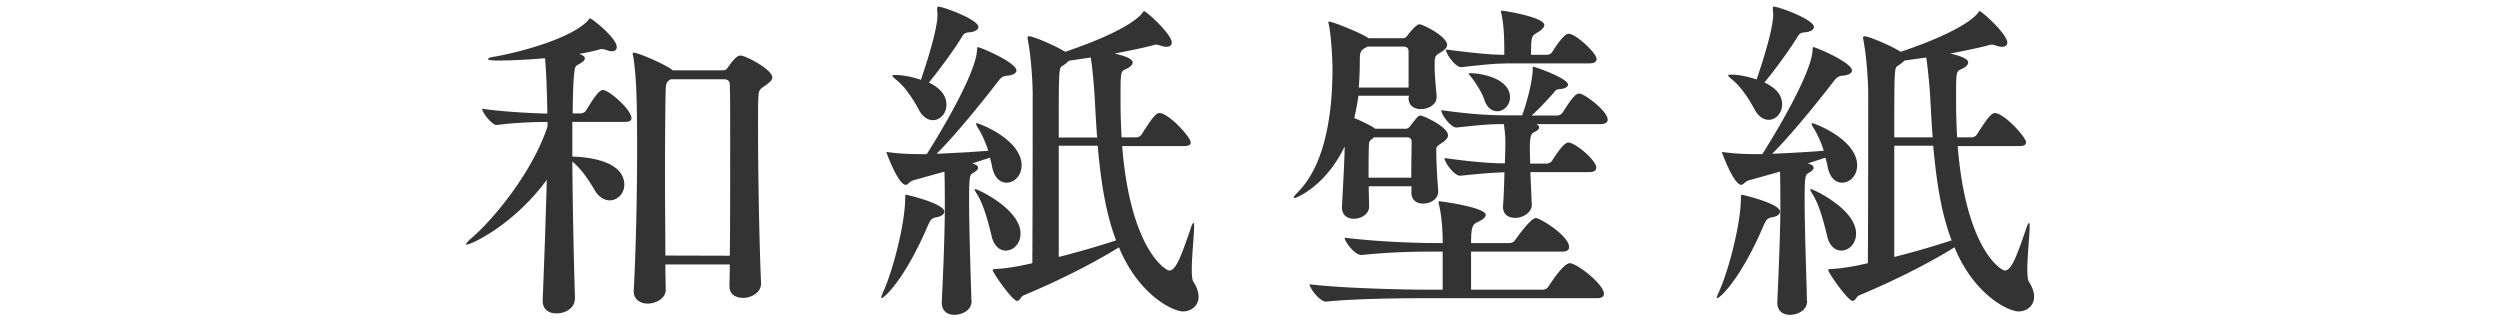<svg xmlns="http://www.w3.org/2000/svg" width="140" height="18" viewBox="0 0 140 18"><path fill="#333" d="M32.19 16.75c0 .44-.44.8-1.04.8-.4 0-.76-.21-.76-.7v-.06c.08-1.94.17-4.45.23-6.72-1.84 2.51-4.22 3.63-4.5 3.63-.02 0-.02-.02-.02-.02 0-.06.1-.17.34-.38 1.03-.87 3.32-3.51 4.22-6.21v-.26c-.78 0-1.86.04-2.83.17h-.03c-.25 0-.8-.7-.8-.91 1.18.17 2.72.25 3.65.27 0-.34-.04-2.22-.13-3.1-.91.08-1.86.13-2.7.13-.34 0-.49-.04-.49-.08 0-.06.15-.11.44-.15 1.63-.3 4.35-1.08 5.19-2.05.04-.06.04-.08.08-.08.11 0 1.5 1.1 1.5 1.61 0 .13-.09.23-.27.23-.09 0-.21-.02-.34-.08-.08-.02-.15-.04-.23-.04-.04 0-.1 0-.13.02-.3.09-.68.17-1.14.25.23.08.32.15.32.25 0 .12-.15.23-.36.34-.21.11-.19.19-.23.46-.06.47-.08 1.27-.09 2.28h.47c.06 0 .21-.06.27-.15.44-.72.74-1.16.95-1.16.34 0 1.6 1.1 1.6 1.58 0 .12-.08.21-.4.21h-2.91v1.94h.04c1.23.04 2.87.38 2.87 1.58 0 .49-.38.87-.82.87-.28 0-.61-.17-.85-.59-.32-.55-.76-1.2-1.24-1.58.02 2.56.08 5.53.15 7.66v.04h-.01zm10.43-.87c0 .47-.49.8-1.01.8-.4 0-.76-.19-.76-.65v-.02c0-.3.02-.7.02-1.2h-3.61c0 .61.02 1.1.02 1.41v.02c0 .46-.53.76-1.01.76-.4 0-.78-.21-.78-.68v-.06c.13-2.43.19-5.62.19-7.98 0-1.43-.02-2.55-.04-3 0-.25-.06-1.48-.19-2.17 0-.04-.02-.06-.02-.08 0-.06.02-.08.06-.08.23 0 1.63.59 2.11.93l.08.06h2.79c.08 0 .19-.02.27-.13.17-.25.48-.7.72-.7.3 0 1.79.78 1.79 1.23 0 .13-.13.27-.38.44-.38.25-.38.3-.4.7-.02.25-.02.82-.02 1.6 0 2.28.06 6.31.17 8.78v.02zm-1.75-1.56c.02-1.75.02-4.24.02-6.27 0-1.48 0-2.74-.02-3.31 0-.19-.11-.3-.32-.3h-2.98c-.27.13-.27.3-.29.53-.02.61-.04 2.66-.04 4.86 0 1.58.02 3.21.02 4.48l3.61.01zm8.48 2.34c0-.06.04-.13.09-.27.55-1.18 1.25-3.86 1.25-5.3 0-.19.04-.19.04-.19.02 0 2.15.49 2.15.95 0 .13-.13.27-.46.32-.28.06-.32.17-.44.42-1.35 3.15-2.49 4.1-2.6 4.1-.01 0-.03 0-.03-.03zm5.06.19c0 .57-.59.78-.97.78-.36 0-.7-.19-.7-.68v-.06c.1-2.01.17-4.05.17-5.28 0-1.67-.02-1.92-.02-2l-1.75.49c-.21.06-.29.25-.42.25-.42 0-1.08-1.79-1.08-1.82 0-.02 0-.02.02-.02.04 0 .08.02.15.02.57.08 1.29.1 1.63.1h.46c.78-1.22 2.72-4.48 2.81-5.78.02-.15 0-.21.06-.21.11 0 2.15.85 2.15 1.31 0 .13-.17.27-.55.29-.19.02-.3.09-.44.27-1.03 1.33-2.45 3.08-3.48 4.1.97-.04 2.09-.1 2.89-.17-.15-.49-.38-.97-.57-1.27a.696.696 0 0 1-.11-.23c0-.04.02-.04.04-.04.13 0 2.51.91 2.51 2.36 0 .59-.42.97-.84.97-.36 0-.7-.27-.82-.93-.02-.15-.08-.32-.11-.47l-.99.32.11.04c.13.04.21.11.21.21 0 .08-.08.17-.25.27-.21.11-.25.15-.25 1.5 0 1.69.09 4.28.13 5.68h.01zM52.49.47c0-.08 0-.1.06-.1.25 0 2.24.72 2.24 1.14 0 .13-.15.27-.51.3-.25.02-.32.09-.44.3-.44.72-1.23 1.79-1.82 2.51.43.22.98.58.98 1.25 0 .47-.34.86-.76.86-.27 0-.57-.17-.8-.61-.36-.68-.82-1.31-1.25-1.65-.13-.12-.21-.17-.21-.23 0-.04.06-.04.17-.04.51 0 1.06.15 1.42.27.7-2.05.93-3.15.93-3.65 0-.1-.02-.17-.02-.25v-.1h.01zm3.04 12.75c-.19-.8-.44-1.73-.8-2.32-.1-.15-.15-.25-.15-.29 0-.02.02-.02.04-.02.13 0 2.53 1.12 2.53 2.49 0 .57-.4.95-.82.95-.33.01-.67-.24-.8-.81zm7.31-5.06c.46 5.83 2.45 6.99 2.64 6.99.38 0 .68-.86 1.16-2.24.09-.3.15-.42.19-.42s.04.09.04.21c0 .46-.13 1.62-.13 2.39 0 .32.02.57.09.69.21.32.29.61.29.84 0 .51-.42.82-.87.82-.55 0-2.47-.89-3.59-3.59-1.5.93-3.4 1.88-5.36 2.7-.13.06-.19.3-.34.3-.27 0-1.37-1.58-1.37-1.73 0-.06.06-.04.23-.06.44-.02 1.1-.13 1.48-.21l.51-.11c.02-2.89.02-8.93.02-9.48 0-.59-.08-2.05-.27-3.02 0-.04-.02-.08-.02-.12 0-.08.04-.09.1-.09.17 0 1.31.44 2.01.87C63.22 1.7 63.91.83 63.98.71c.06-.06.06-.09.08-.09.13 0 1.56 1.29 1.56 1.77 0 .13-.1.23-.29.23-.1 0-.23-.02-.38-.08-.07-.02-.14-.04-.21-.04-.06 0-.13.02-.19.04-.57.15-1.31.3-2.13.46.78.17 1.01.36 1.01.49s-.13.27-.38.38c-.3.13-.3.13-.3 1.73 0 .68.02 1.39.06 2.09h.86c.06 0 .19-.06.25-.15.49-.76.78-1.21 1.01-1.21.06 0 .09.02.13.02.63.23 1.62 1.37 1.62 1.62 0 .12-.08.21-.38.21h-3.46v-.02zm-1.4-.47c-.08-.99-.11-1.92-.17-2.72-.04-.46-.09-1.16-.19-1.75l-1.22.18c-.08.09-.19.17-.36.29-.21.11-.21.15-.21 4.01h2.15v-.01zm-2.15.47v6.23c1.14-.29 2.24-.61 3.21-.93-.63-1.65-.87-3.55-1.03-5.3h-2.18zm21.8-.58c0 .13-.11.27-.34.42-.29.19-.32.23-.32.38 0 .68.06 1.71.11 2.28v.06c0 .44-.44.68-.84.68-.34 0-.66-.17-.66-.61v-.36h-2.39c0 .46.02.87.02 1.12v.02c0 .42-.44.68-.86.68-.34 0-.66-.19-.66-.63v-.04c.04-.78.13-2.34.15-3.21V8.2c-1.03 2.18-2.68 2.89-2.81 2.89-.02 0-.04-.02-.04-.04 0-.04.08-.13.23-.29.88-.88 1.94-2.77 1.94-6.95 0-.3-.06-1.77-.21-2.45-.02-.06-.02-.1-.02-.11 0-.04.02-.04.04-.04.23 0 2.01.74 2.2.93h1.92c.08 0 .17-.02.25-.13.34-.46.59-.65.68-.65.21 0 1.56.68 1.56 1.16 0 .12-.1.25-.34.4-.36.21-.36.23-.36.8 0 .44.06 1.1.11 1.63v.08c0 .44-.46.68-.89.68-.36 0-.68-.19-.68-.61v-.01l.02-.13h-2.83c-.02.19-.13.84-.23 1.25.4.17.89.4 1.14.57l.02.03h1.71c.08 0 .15-.02.23-.11.44-.57.49-.63.61-.63.15 0 1.54.63 1.54 1.11zm8.73 8.87c0 .13-.08.25-.4.25H79.7c-1.04 0-3.82.02-5.43.19h-.02c-.34 0-.91-.74-.91-.97 1.86.23 5.38.3 6.46.3h.99v-2.13h-.51c-1.04 0-2.41.02-4.03.19h-.02c-.36 0-.93-.74-.93-.97 1.86.23 3.97.3 5.05.3h.44v-.29c-.02-.67-.08-1.33-.21-1.88-.02-.06-.02-.11-.02-.13 0-.02 0-.04.04-.04.08 0 2.6.34 2.6.76 0 .13-.15.27-.44.4-.29.13-.38.25-.38 1.18h2.17c.11 0 .25-.08.3-.17.04-.06.86-1.23 1.16-1.23.23 0 1.86.99 1.86 1.63 0 .13-.08.25-.4.25h-5.09v2.13h4.03c.11 0 .25-.08.3-.17.11-.17.84-1.31 1.2-1.31.39 0 1.91 1.18 1.91 1.71zM78.88 2.88c0-.19-.1-.27-.3-.27h-2.01c-.04.02-.08.06-.13.08-.27.13-.29.34-.29.61 0 .8-.04 1.43-.06 1.6h2.79V2.88zm-.09 4.81h-1.84l-.14.11c-.13.1-.15.17-.15.36-.02.38-.02 1.08-.02 1.79h2.39c0-.76.02-1.63.02-2.01 0-.17-.09-.25-.26-.25zm11.24-.99c0 .12-.08.25-.4.25h-3.61c.11.04.17.11.17.19s-.08.17-.25.25-.27.12-.27.99c0 .23.02.49.02.78h.93c.12 0 .25-.08.3-.17.21-.32.65-1.01.91-1.01.36 0 1.56.97 1.56 1.41 0 .13-.09.25-.4.25H85.7l.08 1.82v.02c0 .4-.46.72-.93.72-.36 0-.68-.17-.68-.61v-.08c.04-.44.06-1.16.08-1.86-.7.02-1.16.06-2.47.19h-.02c-.32 0-.87-.74-.87-.99 1.5.21 2.49.29 3.38.3.03-.55.03-1.04.03-1.27 0-.25-.04-.59-.08-.93-.84 0-1.22.04-2.64.19h-.02c-.32 0-.85-.72-.85-.97 1.82.25 2.81.29 3.86.29h.67c.25-.65.59-1.96.59-2.56 0-.17 0-.17.02-.17.08 0 1.96.65 1.96 1.01 0 .11-.15.23-.46.25-.25.02-.25.1-.38.25-.29.32-.72.8-1.2 1.23h1.44c.11 0 .25-.08.3-.17.55-.87.74-1.06.93-1.06.25-.02 1.59.97 1.59 1.46zm-.62-3.4c0 .13-.09.25-.4.25h-4.24c-1.01 0-1.37.04-2.93.21h-.02c-.32 0-.85-.74-.85-.99 1.46.19 2.39.29 3.27.3v-.15c0-.76-.02-1.45-.15-2.11-.02-.08-.04-.13-.04-.17 0-.02.02-.04.06-.04.13 0 2.37.36 2.37.8 0 .13-.15.28-.38.42-.34.19-.36.23-.36 1.25h.89c.12 0 .25-.07.3-.17.21-.32.65-1.01.91-1.01.41 0 1.57 1.09 1.57 1.41zm-4.85 2.15c0 .46-.36.78-.72.78-.29 0-.57-.19-.72-.65-.12-.36-.46-.93-.74-1.27-.08-.1-.13-.15-.13-.19 0-.02.02-.02.09-.02.68 0 2.22.32 2.22 1.35zm11.58 11.21c0-.06.04-.13.1-.27.55-1.18 1.25-3.86 1.25-5.3 0-.19.04-.19.04-.19.02 0 2.15.49 2.15.95 0 .13-.13.27-.46.32-.29.06-.32.17-.44.42-1.35 3.15-2.49 4.1-2.6 4.1-.02 0-.04 0-.04-.03zm5.06.19c0 .57-.59.78-.97.78-.36 0-.7-.19-.7-.68v-.06c.09-2.01.17-4.05.17-5.28 0-1.67-.02-1.92-.02-2l-1.75.49c-.21.06-.29.25-.42.25-.42 0-1.08-1.79-1.08-1.82 0-.02 0-.02.02-.02.04 0 .08.02.15.02.57.08 1.29.1 1.63.1h.46c.78-1.22 2.72-4.48 2.81-5.78.02-.15 0-.21.06-.21.11 0 2.15.85 2.15 1.31 0 .13-.17.27-.55.29-.19.02-.3.09-.44.27-1.03 1.33-2.45 3.08-3.48 4.1.97-.04 2.09-.1 2.89-.17-.15-.49-.38-.97-.57-1.27a.696.696 0 0 1-.11-.23c0-.04.02-.04.04-.04.13 0 2.51.91 2.51 2.36 0 .59-.42.97-.84.97-.36 0-.7-.27-.82-.93-.02-.15-.08-.32-.11-.47l-.99.32.11.04c.13.04.21.11.21.21 0 .08-.08.17-.25.27-.21.11-.25.15-.25 1.5 0 1.69.1 4.28.13 5.68h.01zM99.28.47c0-.08 0-.1.06-.1.25 0 2.24.72 2.24 1.14 0 .13-.15.27-.51.3-.25.02-.32.09-.44.3-.44.72-1.23 1.79-1.82 2.51.44.21.99.57.99 1.23 0 .47-.34.86-.76.86-.27 0-.57-.17-.8-.61-.36-.68-.82-1.31-1.25-1.65-.13-.12-.21-.17-.21-.23 0-.04.06-.04.17-.04.51 0 1.06.15 1.42.27.7-2.05.93-3.15.93-3.65 0-.1-.02-.17-.02-.25V.47zm3.04 12.75c-.19-.8-.44-1.73-.8-2.32-.1-.15-.15-.25-.15-.29 0-.02.02-.02.04-.02.13 0 2.53 1.12 2.53 2.49 0 .57-.4.95-.82.95-.33.01-.67-.24-.8-.81zm7.31-5.06c.46 5.83 2.45 6.99 2.64 6.99.38 0 .68-.86 1.16-2.24.1-.3.15-.42.19-.42s.04.09.04.21c0 .46-.13 1.62-.13 2.39 0 .32.02.57.09.69.21.32.29.61.29.84 0 .51-.42.82-.87.82-.55 0-2.47-.89-3.59-3.59-1.5.93-3.4 1.88-5.36 2.7-.13.06-.19.3-.34.3-.27 0-1.37-1.58-1.37-1.73 0-.06.06-.04.23-.06.44-.02 1.1-.13 1.48-.21l.51-.11c.02-2.89.02-8.93.02-9.48 0-.59-.08-2.05-.27-3.02 0-.04-.02-.08-.02-.12 0-.08.04-.09.1-.09.17 0 1.31.44 2.01.87 3.57-1.2 4.26-2.07 4.33-2.19.06-.06.06-.09.08-.09.13 0 1.56 1.29 1.56 1.77 0 .13-.09.23-.29.23-.09 0-.23-.02-.38-.08-.07-.02-.14-.04-.21-.04-.06 0-.13.02-.19.04-.57.15-1.31.3-2.13.46.78.17 1.01.36 1.01.49s-.13.27-.38.38c-.3.13-.3.13-.3 1.73 0 .68.02 1.39.06 2.09h.85c.06 0 .19-.06.25-.15.49-.76.78-1.21 1.01-1.21.06 0 .1.02.13.02.63.23 1.62 1.37 1.62 1.62 0 .12-.08.21-.38.21h-3.45v-.02zm-1.4-.47c-.08-.99-.11-1.92-.17-2.72-.04-.46-.1-1.16-.19-1.75l-1.22.17c-.08.09-.19.17-.36.29-.21.11-.21.15-.21 4.01h2.15zm-2.15.47v6.23c1.14-.29 2.24-.61 3.21-.93-.63-1.65-.87-3.55-1.03-5.3h-2.18z"/></svg>